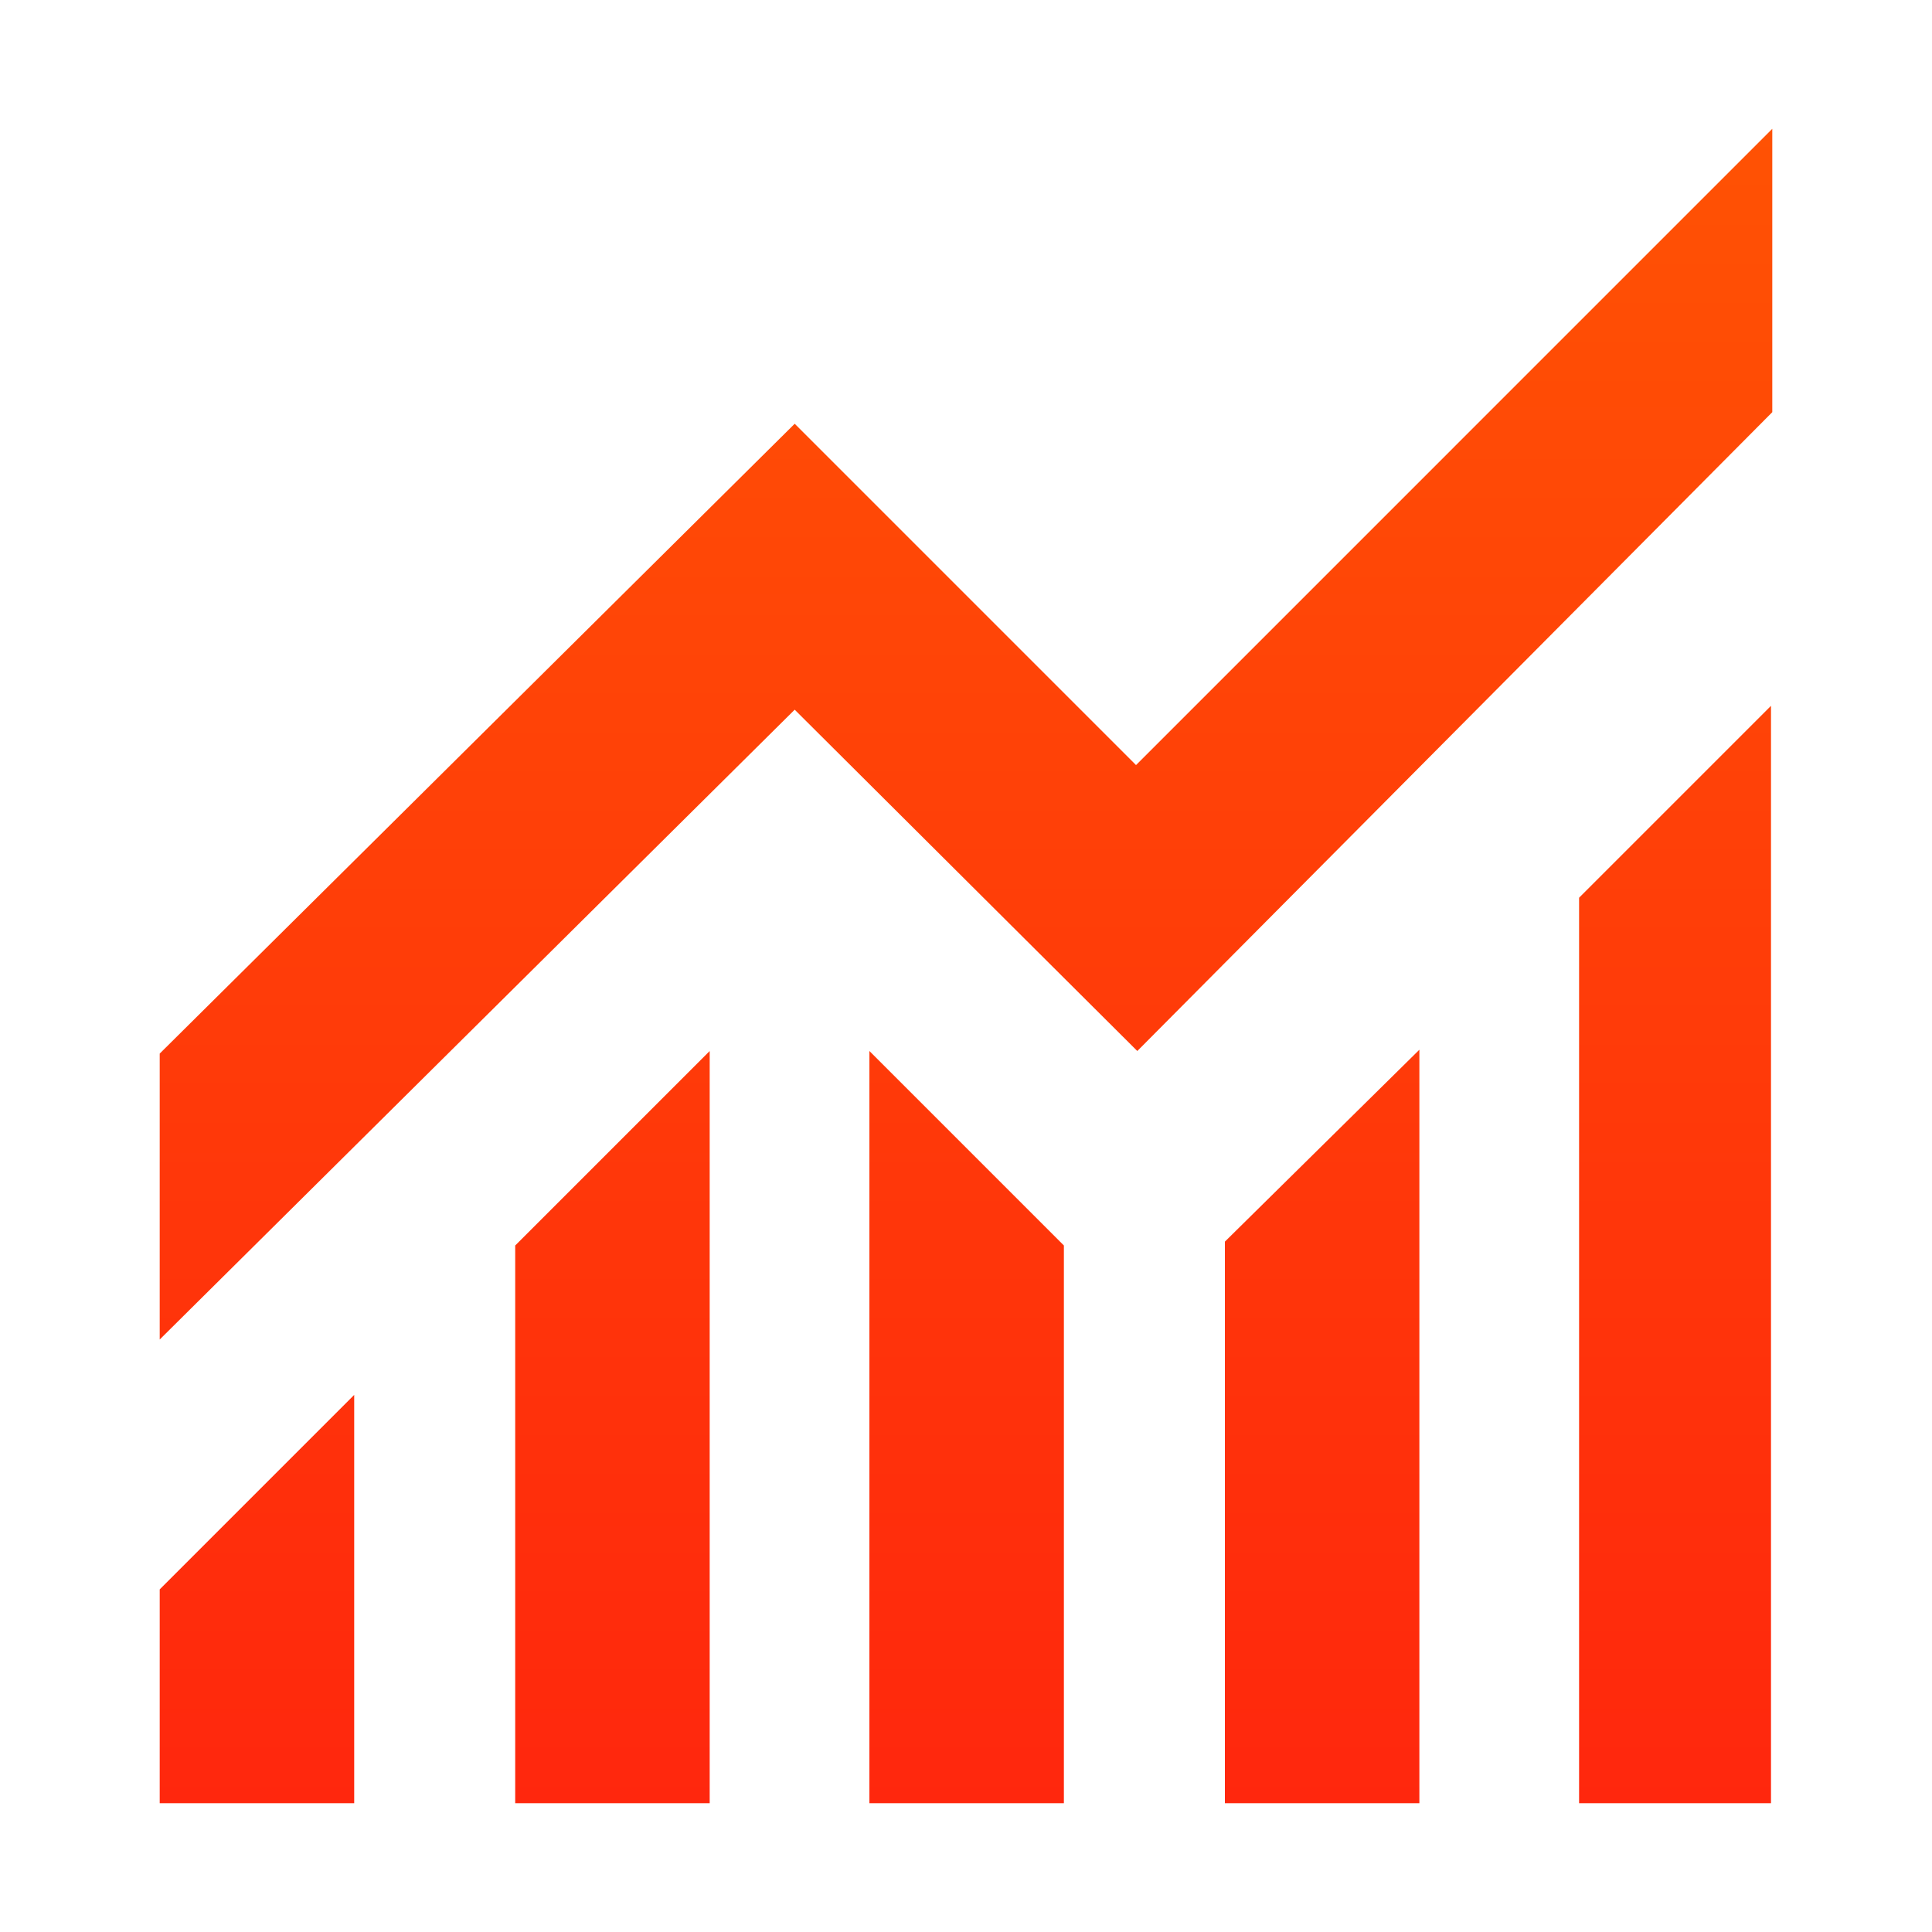 <?xml version="1.0" encoding="utf-8"?>
<!-- Generator: Adobe Illustrator 27.3.1, SVG Export Plug-In . SVG Version: 6.00 Build 0)  -->
<svg version="1.1" id="Layer_1" xmlns="http://www.w3.org/2000/svg" xmlns:xlink="http://www.w3.org/1999/xlink" x="0px" y="0px"
	 viewBox="0 0 150 150" enable-background="new 0 0 150 150" xml:space="preserve">
<g>
	<g>
		<rect x="0" fill="none" width="150" height="150"/>
	</g>
	<g>
		<rect x="10" y="10" fill="none" width="130" height="130"/>
	</g>
</g>
<linearGradient id="monitoring_FILL0_wght700_GRAD0_opsz48_00000147908231396106050960000005241543815585211286_" gradientUnits="userSpaceOnUse" x1="-1373.005" y1="453.738" x2="-1373.005" y2="448.534" gradientTransform="matrix(24.042 0 0 -25 33084.797 11353.393)">
	<stop  offset="0" style="stop-color:#FF6600"/>
	<stop  offset="0" style="stop-color:#FF5204"/>
	<stop  offset="1" style="stop-color:#FF270D"/>
</linearGradient>
<path id="monitoring_FILL0_wght700_GRAD0_opsz48_00000023960373325373669350000000173851441054780332_" fill="url(#monitoring_FILL0_wght700_GRAD0_opsz48_00000147908231396106050960000005241543815585211286_)" d="
	M12.4,140v-16.6l15.1-15.1V140H12.4z M40,140V96.7l15.1-15.1V140H40z M67.5,140V81.6l15.1,15.1V140H67.5z M95.1,140V96.4l15.1-14.9
	V140H95.1z M122.6,140V69.7l14.9-14.9V140H122.6z M12.4,104V81.8l49.3-48.9l26.5,26.5L137.6,10V32L88.3,81.6L61.7,55.1L12.4,104z"/>
</svg>
